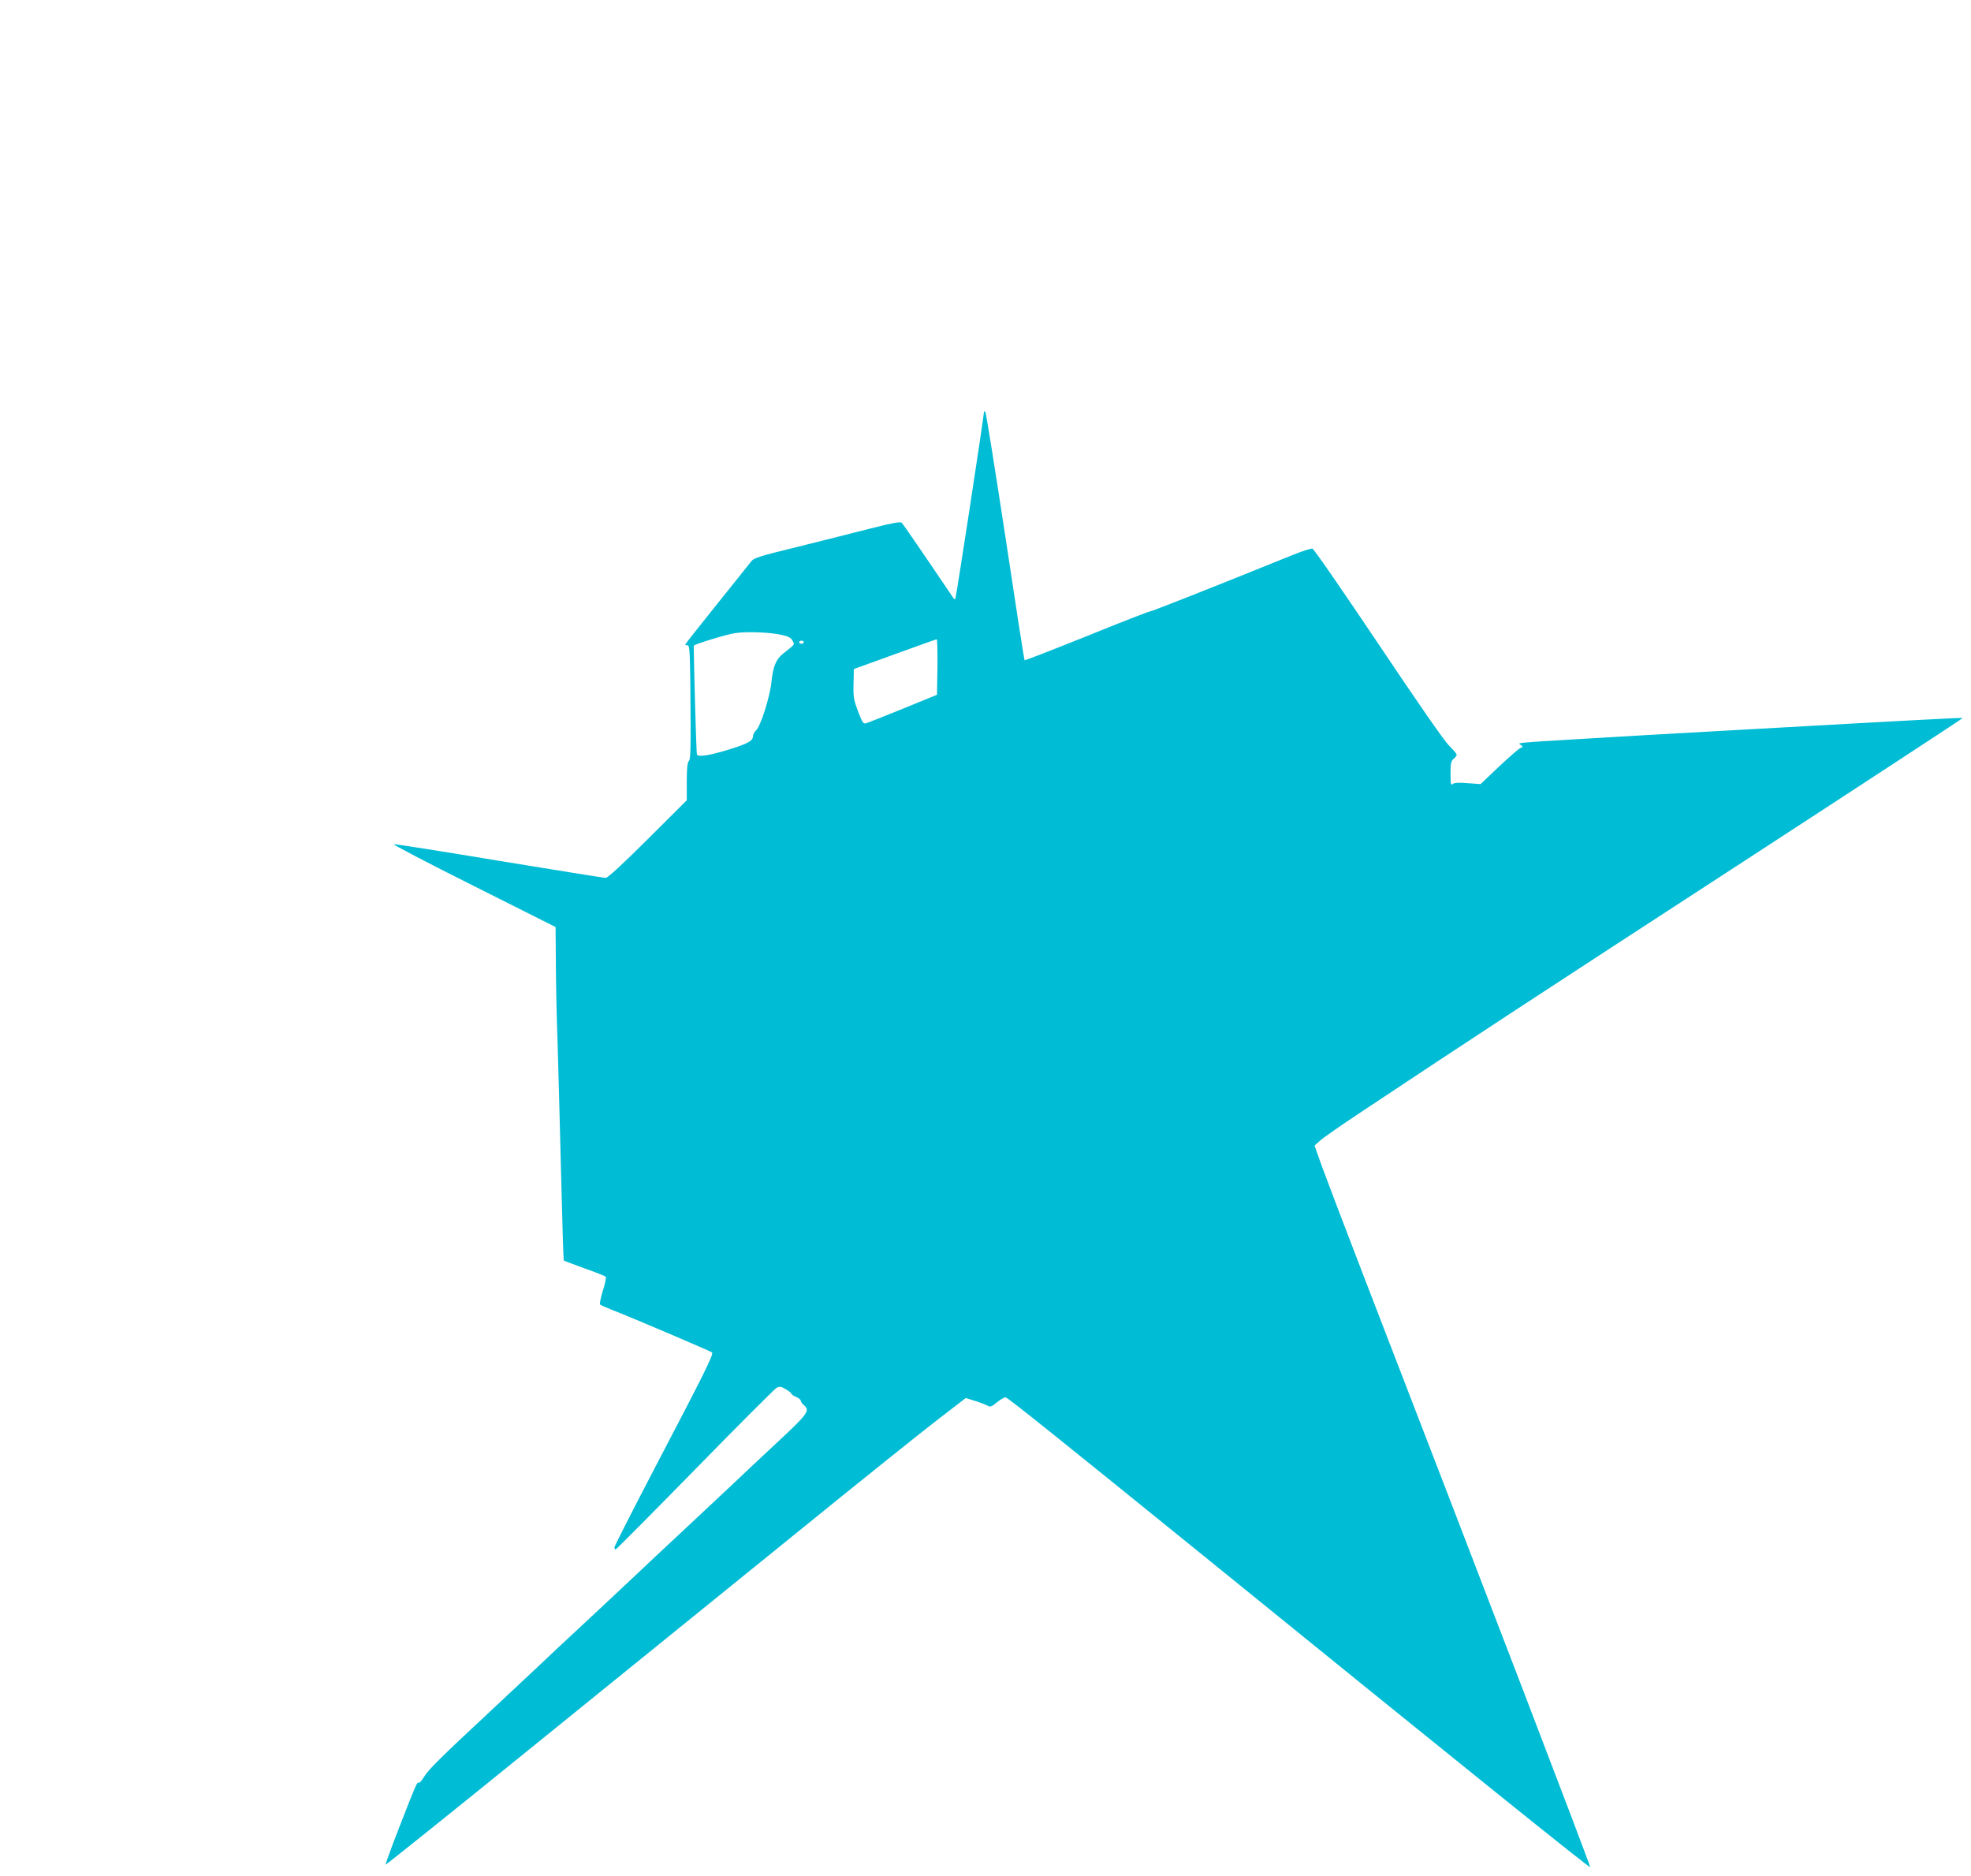 <?xml version="1.0" standalone="no"?>
<!DOCTYPE svg PUBLIC "-//W3C//DTD SVG 20010904//EN"
 "http://www.w3.org/TR/2001/REC-SVG-20010904/DTD/svg10.dtd">
<svg version="1.0" xmlns="http://www.w3.org/2000/svg"
 width="1280pt" height="1218pt" viewBox="0 0 1280 1218"
 preserveAspectRatio="xMidYMid meet">
<g transform="translate(0,1218) scale(0.1,-0.1)"
fill="#00bcd4" stroke="none">
<path d="M6390 9505 c0 -27 -181 -1209 -186 -1214 -3 -3 -8 -1 -12 5 -193 286
-327 481 -336 490 -8 8 -61 -1 -201 -37 -104 -27 -318 -80 -473 -119 -258 -63
-286 -72 -305 -97 -12 -16 -113 -141 -224 -280 -112 -139 -203 -255 -203 -258
0 -3 7 -5 15 -5 13 0 15 -34 18 -237 4 -437 3 -501 -10 -515 -9 -8 -13 -49
-13 -133 l0 -121 -253 -252 c-168 -167 -260 -252 -274 -252 -11 0 -320 50
-687 110 -367 61 -677 110 -689 109 -12 0 219 -121 515 -269 l536 -269 2 -258
c1 -142 6 -364 11 -493 4 -129 14 -499 22 -823 8 -323 16 -589 18 -591 2 -2
63 -25 134 -51 72 -25 134 -50 138 -54 5 -5 -3 -46 -18 -91 -14 -46 -22 -86
-18 -90 4 -4 40 -20 78 -35 125 -48 640 -268 649 -276 12 -11 -45 -126 -368
-743 -146 -280 -266 -515 -266 -523 0 -7 4 -13 8 -13 4 0 236 233 515 518 279
286 518 524 530 531 20 11 29 9 60 -9 20 -12 37 -25 37 -30 0 -4 14 -13 30
-20 17 -7 30 -18 30 -24 0 -6 9 -19 20 -29 42 -35 29 -54 -167 -237 -104 -96
-235 -220 -293 -275 -58 -55 -200 -188 -315 -295 -115 -107 -259 -242 -320
-300 -61 -58 -203 -190 -315 -295 -113 -104 -252 -235 -310 -290 -58 -55 -200
-188 -315 -295 -322 -300 -405 -381 -432 -428 -14 -23 -29 -40 -34 -37 -10 7
-15 -4 -130 -299 -49 -126 -87 -231 -85 -233 2 -2 433 343 957 768 525 425
1294 1048 1709 1384 415 337 833 672 929 745 l173 133 57 -18 c31 -9 67 -23
81 -30 22 -12 28 -10 67 22 24 19 48 33 55 30 26 -12 348 -270 1265 -1013
1740 -1412 2528 -2045 2530 -2037 3 8 -695 1829 -1475 3848 -121 314 -241 630
-268 704 l-47 133 39 35 c21 18 131 95 244 170 766 509 1156 764 2462 1613
807 525 1466 956 1464 958 -4 3 -242 -9 -1381 -73 -646 -36 -770 -43 -1050
-60 -483 -29 -460 -27 -440 -41 17 -13 17 -14 -1 -21 -10 -3 -73 -58 -139
-120 l-120 -114 -83 6 c-59 5 -87 3 -97 -5 -13 -11 -15 -2 -15 67 0 66 3 81
20 96 11 9 20 21 20 27 0 6 -22 32 -49 58 -30 29 -203 278 -460 662 -227 338
-419 617 -428 618 -8 2 -65 -16 -127 -41 -541 -219 -917 -367 -928 -367 -8 0
-193 -72 -412 -161 -219 -88 -400 -158 -402 -156 -3 2 -59 364 -125 803 -67
439 -125 803 -130 809 -6 6 -9 6 -9 0z m-1310 -1448 c41 -9 58 -19 67 -37 14
-27 18 -21 -59 -82 -48 -37 -68 -84 -78 -186 -11 -100 -70 -286 -100 -314 -11
-10 -20 -27 -20 -37 0 -30 -30 -48 -145 -84 -134 -42 -213 -55 -219 -35 -5 12
-23 699 -20 706 6 10 212 73 266 81 75 12 231 6 308 -12z m1008 -208 l-3 -180
-220 -90 c-121 -49 -229 -92 -241 -95 -18 -5 -24 5 -52 78 -28 74 -31 93 -29
178 l2 96 265 96 c146 53 268 97 273 97 4 1 6 -80 5 -180z m-868 161 c0 -5 -7
-10 -15 -10 -8 0 -15 5 -15 10 0 6 7 10 15 10 8 0 15 -4 15 -10z"/>
</g>
</svg>
